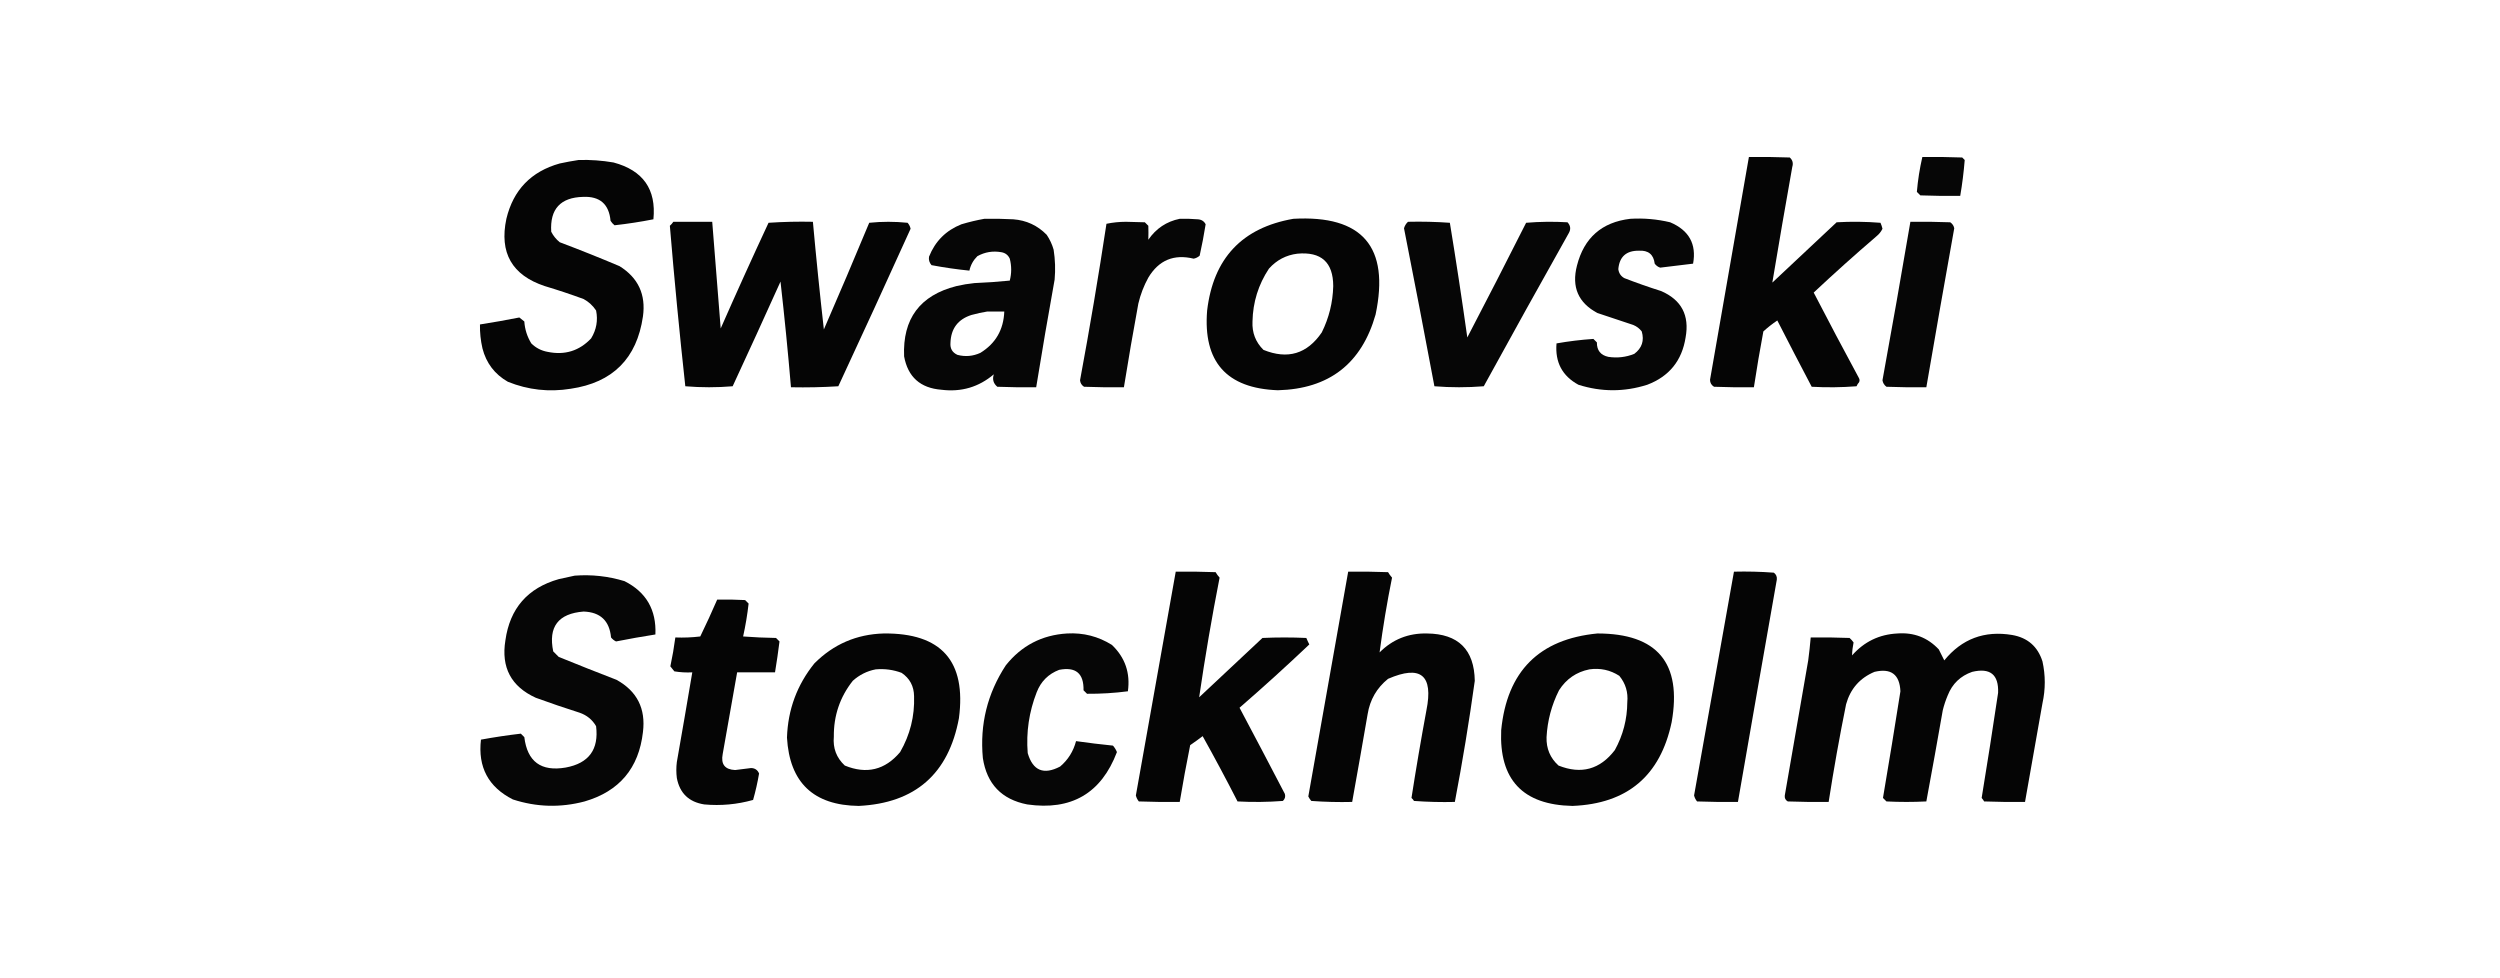 <?xml version="1.0" encoding="UTF-8"?>
<!DOCTYPE svg PUBLIC "-//W3C//DTD SVG 1.1//EN" "http://www.w3.org/Graphics/SVG/1.1/DTD/svg11.dtd">
<svg xmlns="http://www.w3.org/2000/svg" version="1.1" width="2508px" height="981px" style="shape-rendering:geometricPrecision; text-rendering:geometricPrecision; image-rendering:optimizeQuality; fill-rule:evenodd; clip-rule:evenodd" xmlns:xlink="http://www.w3.org/1999/xlink">
<g><path style="opacity:0.977" fill="#000000" d="M 1754.5,157.5 C 1768.17,157.333 1781.84,157.5 1795.5,158C 1798.35,160.559 1799.18,163.726 1798,167.5C 1791.1,206.217 1784.44,244.883 1778,283.5C 1799.5,263.333 1821,243.167 1842.5,223C 1857.18,222.167 1871.84,222.334 1886.5,223.5C 1887.37,225.432 1888.03,227.432 1888.5,229.5C 1887.1,232.406 1885.1,234.906 1882.5,237C 1861.08,255.374 1840.08,274.208 1819.5,293.5C 1834.41,322.325 1849.58,350.992 1865,379.5C 1865.67,380.833 1865.67,382.167 1865,383.5C 1863.92,384.665 1863.08,385.998 1862.5,387.5C 1847.51,388.666 1832.51,388.833 1817.5,388C 1805.87,365.912 1794.37,343.745 1783,321.5C 1778,324.847 1773.33,328.513 1769,332.5C 1765.51,351.123 1762.34,369.79 1759.5,388.5C 1746.16,388.667 1732.83,388.5 1719.5,388C 1716.85,386.367 1715.52,384.033 1715.5,381C 1728.57,306.499 1741.57,231.999 1754.5,157.5 Z"/></g>
<g><path style="opacity:0.974" fill="#000000" d="M 1928.5,157.5 C 1941.84,157.333 1955.17,157.5 1968.5,158C 1969.33,158.833 1970.17,159.667 1971,160.5C 1970.05,172.536 1968.55,184.536 1966.5,196.5C 1953.16,196.667 1939.83,196.5 1926.5,196C 1925.33,194.833 1924.17,193.667 1923,192.5C 1923.99,180.706 1925.83,169.039 1928.5,157.5 Z"/></g>
<g><path style="opacity:0.977" fill="#000000" d="M 580.5,160.5 C 592.252,160.171 603.919,161.004 615.5,163C 645.166,170.94 658.499,189.94 655.5,220C 642.532,222.551 629.532,224.551 616.5,226C 614.878,224.705 613.545,223.205 612.5,221.5C 610.952,204.786 601.786,196.786 585,197.5C 562.21,198.079 551.543,209.745 553,232.5C 555.075,236.579 557.908,240.079 561.5,243C 581.659,250.609 601.659,258.609 621.5,267C 640.237,278.646 648.071,295.48 645,317.5C 638.85,359.65 614.683,383.817 572.5,390C 550.797,393.515 529.797,391.181 509.5,383C 496.307,375.466 487.807,364.299 484,349.5C 482.181,341.601 481.348,333.601 481.5,325.5C 494.743,323.432 507.91,321.099 521,318.5C 522.667,319.833 524.333,321.167 526,322.5C 526.538,330.447 528.872,337.78 533,344.5C 537.585,349.043 543.085,351.876 549.5,353C 566.639,356.519 581.139,352.019 593,339.5C 598.346,330.755 600.012,321.421 598,311.5C 594.812,306.647 590.645,302.814 585.5,300C 572.637,295.268 559.637,290.934 546.5,287C 513.617,276.079 500.784,253.579 508,219.5C 514.947,190.552 532.78,172.052 561.5,164C 567.938,162.61 574.272,161.443 580.5,160.5 Z"/></g>
<g><path style="opacity:0.976" fill="#000000" d="M 987.5,219.5 C 997.172,219.334 1006.84,219.5 1016.5,220C 1029.66,220.998 1040.83,226.165 1050,235.5C 1053.14,240.108 1055.47,245.108 1057,250.5C 1058.56,260.439 1058.9,270.439 1058,280.5C 1051.51,316.459 1045.34,352.459 1039.5,388.5C 1026.5,388.667 1013.5,388.5 1000.5,388C 996.523,384.652 995.356,380.485 997,375.5C 981.89,388.324 964.39,393.491 944.5,391C 923.287,389.346 910.787,378.18 907,357.5C 905.406,319.763 922.906,296.263 959.5,287C 965.436,285.613 971.436,284.613 977.5,284C 989.415,283.515 1001.25,282.681 1013,281.5C 1014.89,274.151 1014.89,266.817 1013,259.5C 1011.33,255.835 1008.5,253.668 1004.5,253C 995.995,251.509 987.995,252.843 980.5,257C 976.394,261.047 973.727,265.88 972.5,271.5C 959.768,270.212 947.101,268.378 934.5,266C 932.328,263.507 931.494,260.674 932,257.5C 938.167,242 949,231.167 964.5,225C 972.194,222.7 979.86,220.866 987.5,219.5 Z M 990.5,312.5 C 996.167,312.5 1001.83,312.5 1007.5,312.5C 1006.8,330.757 998.799,344.59 983.5,354C 976.038,357.401 968.371,358.068 960.5,356C 955.381,353.66 953.048,349.66 953.5,344C 953.98,329.681 960.98,320.348 974.5,316C 979.905,314.504 985.239,313.337 990.5,312.5 Z"/></g>
<g><path style="opacity:0.976" fill="#000000" d="M 1183.5,219.5 C 1189.51,219.334 1195.51,219.501 1201.5,220C 1205.23,220.187 1207.9,221.853 1209.5,225C 1207.82,235.57 1205.82,246.07 1203.5,256.5C 1201.77,258.03 1199.77,259.03 1197.5,259.5C 1177.66,254.67 1162.5,261.003 1152,278.5C 1147.48,286.719 1144.15,295.385 1142,304.5C 1136.84,332.456 1132.01,360.456 1127.5,388.5C 1114.16,388.667 1100.83,388.5 1087.5,388C 1085.09,386.438 1083.76,384.271 1083.5,381.5C 1093.2,329.309 1102.03,276.975 1110,224.5C 1116.26,223.188 1122.76,222.522 1129.5,222.5C 1135.83,222.667 1142.17,222.833 1148.5,223C 1149.67,224.167 1150.83,225.333 1152,226.5C 1152.16,231.179 1152.16,235.845 1152,240.5C 1159.76,229.211 1170.26,222.211 1183.5,219.5 Z"/></g>
<g><path style="opacity:0.978" fill="#000000" d="M 1297.5,219.5 C 1366.79,215.617 1394.29,247.617 1380,315.5C 1366,364.829 1333.33,390.163 1282,391.5C 1230.47,389.636 1206.81,362.97 1211,311.5C 1217.2,259.141 1246.04,228.474 1297.5,219.5 Z M 1301.5,254.5 C 1325.45,252.292 1337.45,263.125 1337.5,287C 1337.09,303.369 1333.26,318.869 1326,333.5C 1311.3,355.054 1291.8,360.887 1267.5,351C 1259.62,343.22 1255.96,333.72 1256.5,322.5C 1256.9,303.138 1262.4,285.472 1273,269.5C 1280.7,260.899 1290.2,255.899 1301.5,254.5 Z"/></g>
<g><path style="opacity:0.973" fill="#000000" d="M 1635.5,219.5 C 1649.03,218.699 1662.36,219.865 1675.5,223C 1694.41,231.013 1702.08,244.846 1698.5,264.5C 1687.49,265.767 1676.49,267.101 1665.5,268.5C 1663.27,267.781 1661.44,266.448 1660,264.5C 1658.89,255.248 1653.55,250.914 1644,251.5C 1631.42,251.42 1624.58,257.586 1623.5,270C 1624.02,274.044 1626.02,277.044 1629.5,279C 1641.69,283.731 1654.03,288.065 1666.5,292C 1686.85,300.861 1695.02,316.361 1691,338.5C 1687.35,361.811 1674.52,377.645 1652.5,386C 1629.5,393.303 1606.5,393.303 1583.5,386C 1567.24,377.165 1559.91,363.332 1561.5,344.5C 1573.78,342.34 1586.12,340.84 1598.5,340C 1599.67,341.167 1600.83,342.333 1602,343.5C 1601.91,351.499 1605.74,356.332 1613.5,358C 1622.49,359.355 1631.15,358.355 1639.5,355C 1647.2,349.222 1649.7,341.722 1647,332.5C 1644.74,329.567 1641.9,327.4 1638.5,326C 1626.5,322 1614.5,318 1602.5,314C 1583.3,303.749 1576.47,287.916 1582,266.5C 1589.11,238.553 1606.94,222.887 1635.5,219.5 Z"/></g>
<g><path style="opacity:0.977" fill="#000000" d="M 675.5,222.5 C 688.5,222.5 701.5,222.5 714.5,222.5C 717.307,258.16 720.141,293.827 723,329.5C 738.612,293.999 754.612,258.665 771,223.5C 785.755,222.509 800.588,222.176 815.5,222.5C 818.77,258.538 822.437,294.538 826.5,330.5C 841.957,294.966 857.123,259.299 872,223.5C 884.771,222.179 897.604,222.179 910.5,223.5C 912.03,225.226 913.03,227.226 913.5,229.5C 889.61,282.281 865.443,334.948 841,387.5C 825.244,388.491 809.411,388.825 793.5,388.5C 790.51,353.115 787.01,317.781 783,282.5C 767.194,317.584 751.194,352.584 735,387.5C 719.23,388.824 703.397,388.824 687.5,387.5C 681.642,333.89 676.475,280.224 672,226.5C 673.376,225.295 674.542,223.962 675.5,222.5 Z"/></g>
<g><path style="opacity:0.976" fill="#000000" d="M 1412.5,222.5 C 1426.52,222.167 1440.52,222.501 1454.5,223.5C 1460.76,261.75 1466.6,300.084 1472,338.5C 1491.92,300.323 1511.59,261.99 1531,223.5C 1544.76,222.344 1558.59,222.177 1572.5,223C 1575.52,226.209 1576.02,229.709 1574,233.5C 1545.25,284.672 1516.75,336.006 1488.5,387.5C 1471.94,388.824 1455.44,388.824 1439,387.5C 1429.09,334.613 1418.92,281.78 1408.5,229C 1409.25,226.429 1410.58,224.262 1412.5,222.5 Z"/></g>
<g><path style="opacity:0.976" fill="#000000" d="M 1916.5,222.5 C 1929.84,222.333 1943.17,222.5 1956.5,223C 1958.68,224.497 1960.01,226.497 1960.5,229C 1950.97,282.144 1941.64,335.311 1932.5,388.5C 1919.16,388.667 1905.83,388.5 1892.5,388C 1890.27,386.38 1888.94,384.214 1888.5,381.5C 1898.16,328.547 1907.49,275.547 1916.5,222.5 Z"/></g>
<g><path style="opacity:0.979" fill="#000000" d="M 1179.5,573.5 C 1192.84,573.333 1206.17,573.5 1219.5,574C 1220.64,575.973 1221.97,577.807 1223.5,579.5C 1215.69,619.373 1208.85,659.373 1203,699.5C 1224.17,679.667 1245.33,659.833 1266.5,640C 1281.17,639.333 1295.83,639.333 1310.5,640C 1311.4,642.192 1312.4,644.358 1313.5,646.5C 1290.64,668.192 1267.31,689.359 1243.5,710C 1258.79,738.754 1273.96,767.588 1289,796.5C 1289.74,799.212 1289.07,801.545 1287,803.5C 1271.91,804.657 1256.74,804.824 1241.5,804C 1230.2,781.894 1218.53,760.06 1206.5,738.5C 1202.42,741.623 1198.25,744.623 1194,747.5C 1190.18,766.444 1186.68,785.444 1183.5,804.5C 1169.83,804.667 1156.16,804.5 1142.5,804C 1141.03,802.207 1140.03,800.207 1139.5,798C 1152.79,723.113 1166.12,648.28 1179.5,573.5 Z"/></g>
<g><path style="opacity:0.98" fill="#000000" d="M 1352.5,573.5 C 1365.84,573.333 1379.17,573.5 1392.5,574C 1393.64,575.973 1394.97,577.807 1396.5,579.5C 1391.46,604.394 1387.3,629.394 1384,654.5C 1397.04,641.426 1412.87,635.093 1431.5,635.5C 1462.98,635.815 1478.98,651.648 1479.5,683C 1473.86,723.67 1467.19,764.17 1459.5,804.5C 1445.82,804.833 1432.15,804.499 1418.5,803.5C 1417.86,802.354 1417.02,801.354 1416,800.5C 1420.56,771.16 1425.56,741.826 1431,712.5C 1438.11,677.268 1425.28,666.768 1392.5,681C 1381.19,690.113 1374.35,701.947 1372,716.5C 1366.94,745.866 1361.77,775.199 1356.5,804.5C 1342.82,804.833 1329.15,804.499 1315.5,803.5C 1314.29,802.126 1313.29,800.626 1312.5,799C 1325.89,723.835 1339.22,648.668 1352.5,573.5 Z"/></g>
<g><path style="opacity:0.979" fill="#000000" d="M 1739.5,573.5 C 1752.85,573.167 1766.18,573.501 1779.5,574.5C 1781.85,576.237 1782.85,578.57 1782.5,581.5C 1769.39,655.824 1756.39,730.157 1743.5,804.5C 1729.83,804.667 1716.16,804.5 1702.5,804C 1701.03,802.207 1700.03,800.207 1699.5,798C 1712.79,723.113 1726.12,648.28 1739.5,573.5 Z"/></g>
<g><path style="opacity:0.976" fill="#000000" d="M 576.5,577.5 C 593.543,576.202 610.21,578.035 626.5,583C 648.234,593.94 658.568,611.773 657.5,636.5C 644.292,638.563 631.125,640.896 618,643.5C 616.056,642.561 614.389,641.227 613,639.5C 611.434,622.767 602.267,614.1 585.5,613.5C 560.041,615.48 549.874,628.813 555,653.5C 556.833,655.333 558.667,657.167 560.5,659C 579.754,666.863 599.087,674.529 618.5,682C 639.109,693.382 647.942,710.882 645,734.5C 640.853,770.645 621.353,793.812 586.5,804C 562.287,810.42 538.287,809.753 514.5,802C 489.948,789.57 479.281,769.57 482.5,742C 495.823,739.556 509.156,737.556 522.5,736C 523.667,737.167 524.833,738.333 526,739.5C 528.967,764.093 542.8,774.26 567.5,770C 590.715,765.731 600.882,751.897 598,728.5C 594.222,722.011 588.722,717.511 581.5,715C 566.713,710.305 552.046,705.305 537.5,700C 512.782,688.738 502.615,669.571 507,642.5C 511.48,610.369 529.313,589.869 560.5,581C 565.954,579.745 571.287,578.578 576.5,577.5 Z"/></g>
<g><path style="opacity:0.977" fill="#000000" d="M 719.5,601.5 C 728.839,601.334 738.173,601.5 747.5,602C 748.667,603.167 749.833,604.333 751,605.5C 749.759,616.547 747.926,627.547 745.5,638.5C 756.485,639.332 767.485,639.832 778.5,640C 779.667,641.167 780.833,642.333 782,643.5C 780.708,653.81 779.208,664.143 777.5,674.5C 764.833,674.5 752.167,674.5 739.5,674.5C 734.605,701.809 729.772,729.142 725,756.5C 723.033,766.694 727.199,772.027 737.5,772.5C 742.843,771.906 748.177,771.24 753.5,770.5C 757.386,770.606 760.053,772.44 761.5,776C 759.978,784.981 757.978,793.814 755.5,802.5C 739.461,807.016 723.127,808.516 706.5,807C 691.079,804.578 681.912,795.744 679,780.5C 678.333,775.167 678.333,769.833 679,764.5C 684.277,734.507 689.443,704.507 694.5,674.5C 688.463,674.829 682.463,674.496 676.5,673.5C 675.167,671.833 673.833,670.167 672.5,668.5C 674.553,658.903 676.219,649.236 677.5,639.5C 685.86,639.831 694.193,639.498 702.5,638.5C 708.452,626.265 714.119,613.931 719.5,601.5 Z"/></g>
<g><path style="opacity:0.978" fill="#000000" d="M 886.5,635.5 C 944.403,634.897 969.57,663.231 962,720.5C 951.642,776.362 918.142,805.696 861.5,808.5C 816.104,807.934 792.104,785.101 789.5,740C 790.393,711.974 799.56,687.141 817,665.5C 836.201,646.268 859.368,636.268 886.5,635.5 Z M 878.5,671.5 C 887.473,670.701 896.14,671.868 904.5,675C 912.711,680.584 916.877,688.417 917,698.5C 917.661,718.521 912.995,737.188 903,754.5C 887.886,772.46 869.386,776.96 847.5,768C 839.118,760.196 835.452,750.529 836.5,739C 836.286,717.974 842.619,699.307 855.5,683C 862.17,676.998 869.836,673.165 878.5,671.5 Z"/></g>
<g><path style="opacity:0.975" fill="#000000" d="M 1070.5,635.5 C 1086.81,634.591 1101.81,638.424 1115.5,647C 1128.71,659.642 1134.05,675.142 1131.5,693.5C 1117.89,695.273 1104.22,696.106 1090.5,696C 1089.33,694.833 1088.17,693.667 1087,692.5C 1087.37,675.54 1079.2,668.707 1062.5,672C 1051.69,676.141 1044.19,683.641 1040,694.5C 1032.34,714.137 1029.34,734.47 1031,755.5C 1036.15,773.154 1046.98,777.654 1063.5,769C 1071.46,762.267 1076.79,753.767 1079.5,743.5C 1091.78,745.254 1104.11,746.754 1116.5,748C 1118.21,749.916 1119.54,752.082 1120.5,754.5C 1104.77,795.883 1074.77,813.383 1030.5,807C 1004.81,801.974 989.976,786.474 986,760.5C 982.861,726.725 990.527,695.725 1009,667.5C 1024.77,647.696 1045.27,637.03 1070.5,635.5 Z"/></g>
<g><path style="opacity:0.977" fill="#000000" d="M 1602.5,635.5 C 1662.67,635.51 1687.51,665.177 1677,724.5C 1665.67,778.326 1632.5,806.326 1577.5,808.5C 1527.65,807.49 1503.82,782.157 1506,732.5C 1511.81,673.519 1543.98,641.186 1602.5,635.5 Z M 1594.5,671.5 C 1605.39,669.96 1615.39,672.127 1624.5,678C 1630.8,685.673 1633.46,694.506 1632.5,704.5C 1632.4,721.57 1628.23,737.57 1620,752.5C 1605.11,771.932 1586.27,777.099 1563.5,768C 1555.14,760.431 1551.14,750.931 1551.5,739.5C 1552.39,722.941 1556.56,707.275 1564,692.5C 1571.24,681.139 1581.41,674.139 1594.5,671.5 Z"/></g>
<g><path style="opacity:0.98" fill="#000000" d="M 1903.5,635.5 C 1920,634.271 1933.83,639.604 1945,651.5C 1946.84,655.176 1948.67,658.842 1950.5,662.5C 1968.11,640.902 1990.78,632.402 2018.5,637C 2034.07,639.689 2044.23,648.523 2049,663.5C 2052.08,677.473 2052.08,691.473 2049,705.5C 2043.16,738.513 2037.33,771.513 2031.5,804.5C 2017.83,804.667 2004.16,804.5 1990.5,804C 1989.79,802.745 1988.96,801.579 1988,800.5C 1993.76,765.416 1999.26,730.25 2004.5,695C 2005.19,676.706 1996.52,669.706 1978.5,674C 1966.76,678.076 1958.59,685.909 1954,697.5C 1951.93,702.363 1950.27,707.363 1949,712.5C 1943.66,743.071 1938.16,773.571 1932.5,804C 1919.17,804.667 1905.83,804.667 1892.5,804C 1891.33,802.833 1890.17,801.667 1889,800.5C 1895.04,764.924 1900.87,729.258 1906.5,693.5C 1905.74,676.581 1897.07,670.081 1880.5,674C 1865.81,680.162 1856.31,690.996 1852,706.5C 1845.41,739.041 1839.58,771.708 1834.5,804.5C 1820.83,804.667 1807.16,804.5 1793.5,804C 1791.17,802.667 1790.17,800.667 1790.5,798C 1798.33,752.834 1806.17,707.667 1814,662.5C 1815.02,654.846 1815.85,647.179 1816.5,639.5C 1829.5,639.333 1842.5,639.5 1855.5,640C 1857.02,641.351 1858.35,642.851 1859.5,644.5C 1858.6,648.848 1858.1,653.182 1858,657.5C 1870.14,643.741 1885.3,636.408 1903.5,635.5 Z"/></g>
</svg>
